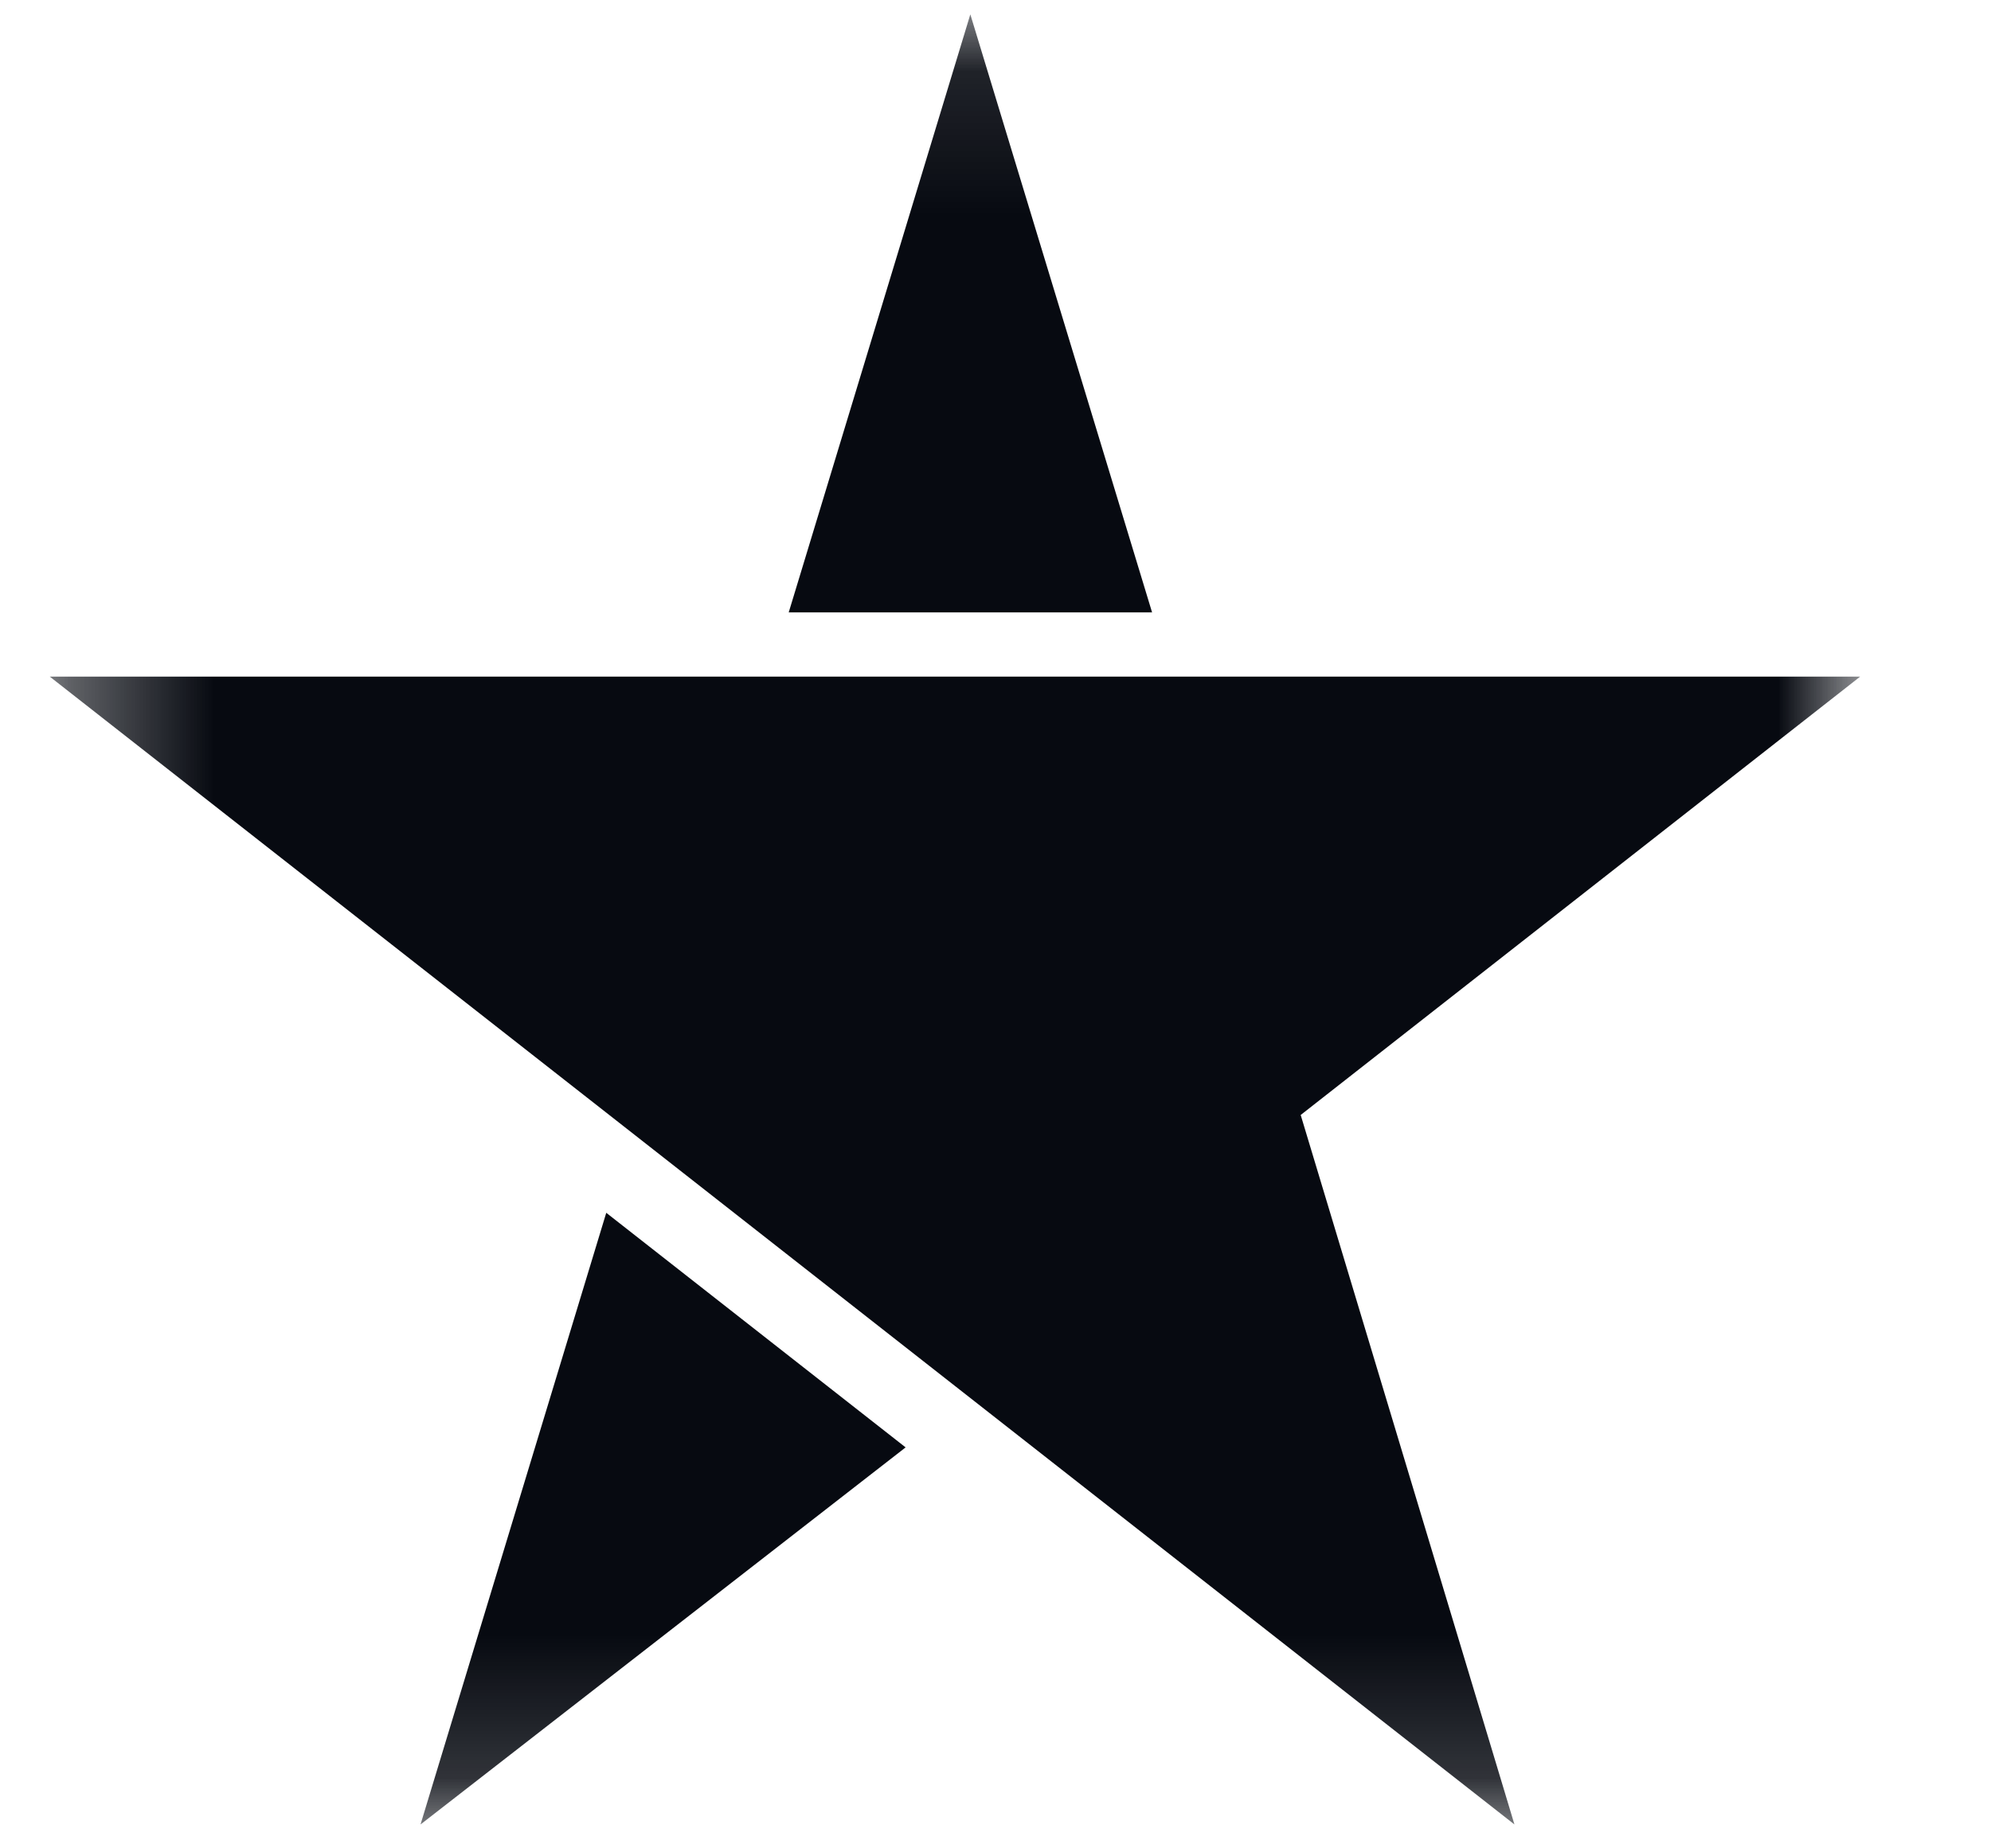 <svg width="14" height="13" viewBox="0 0 14 13" fill="none" xmlns="http://www.w3.org/2000/svg">
<mask id="mask0_41402_452" style="mask-type:luminance" maskUnits="userSpaceOnUse" x="0" y="0" width="14" height="13">
<path d="M13.08 0.101H0.35V12.832H13.08V0.101Z" fill="white"/>
</mask>
<g mask="url(#mask0_41402_452)">
<path d="M8.215 4.759H0.35L4.284 7.842L6.715 9.748L10.649 12.832L9.146 7.842L13.08 4.759H8.215Z" fill="#070A11"/>
<path fill-rule="evenodd" clip-rule="evenodd" d="M5.546 4.307L6.823 0.101L8.101 4.307H5.546ZM4.263 8.53L6.368 10.18L2.957 12.832L4.263 8.53Z" fill="#070A11"/>
</g>
</svg>

